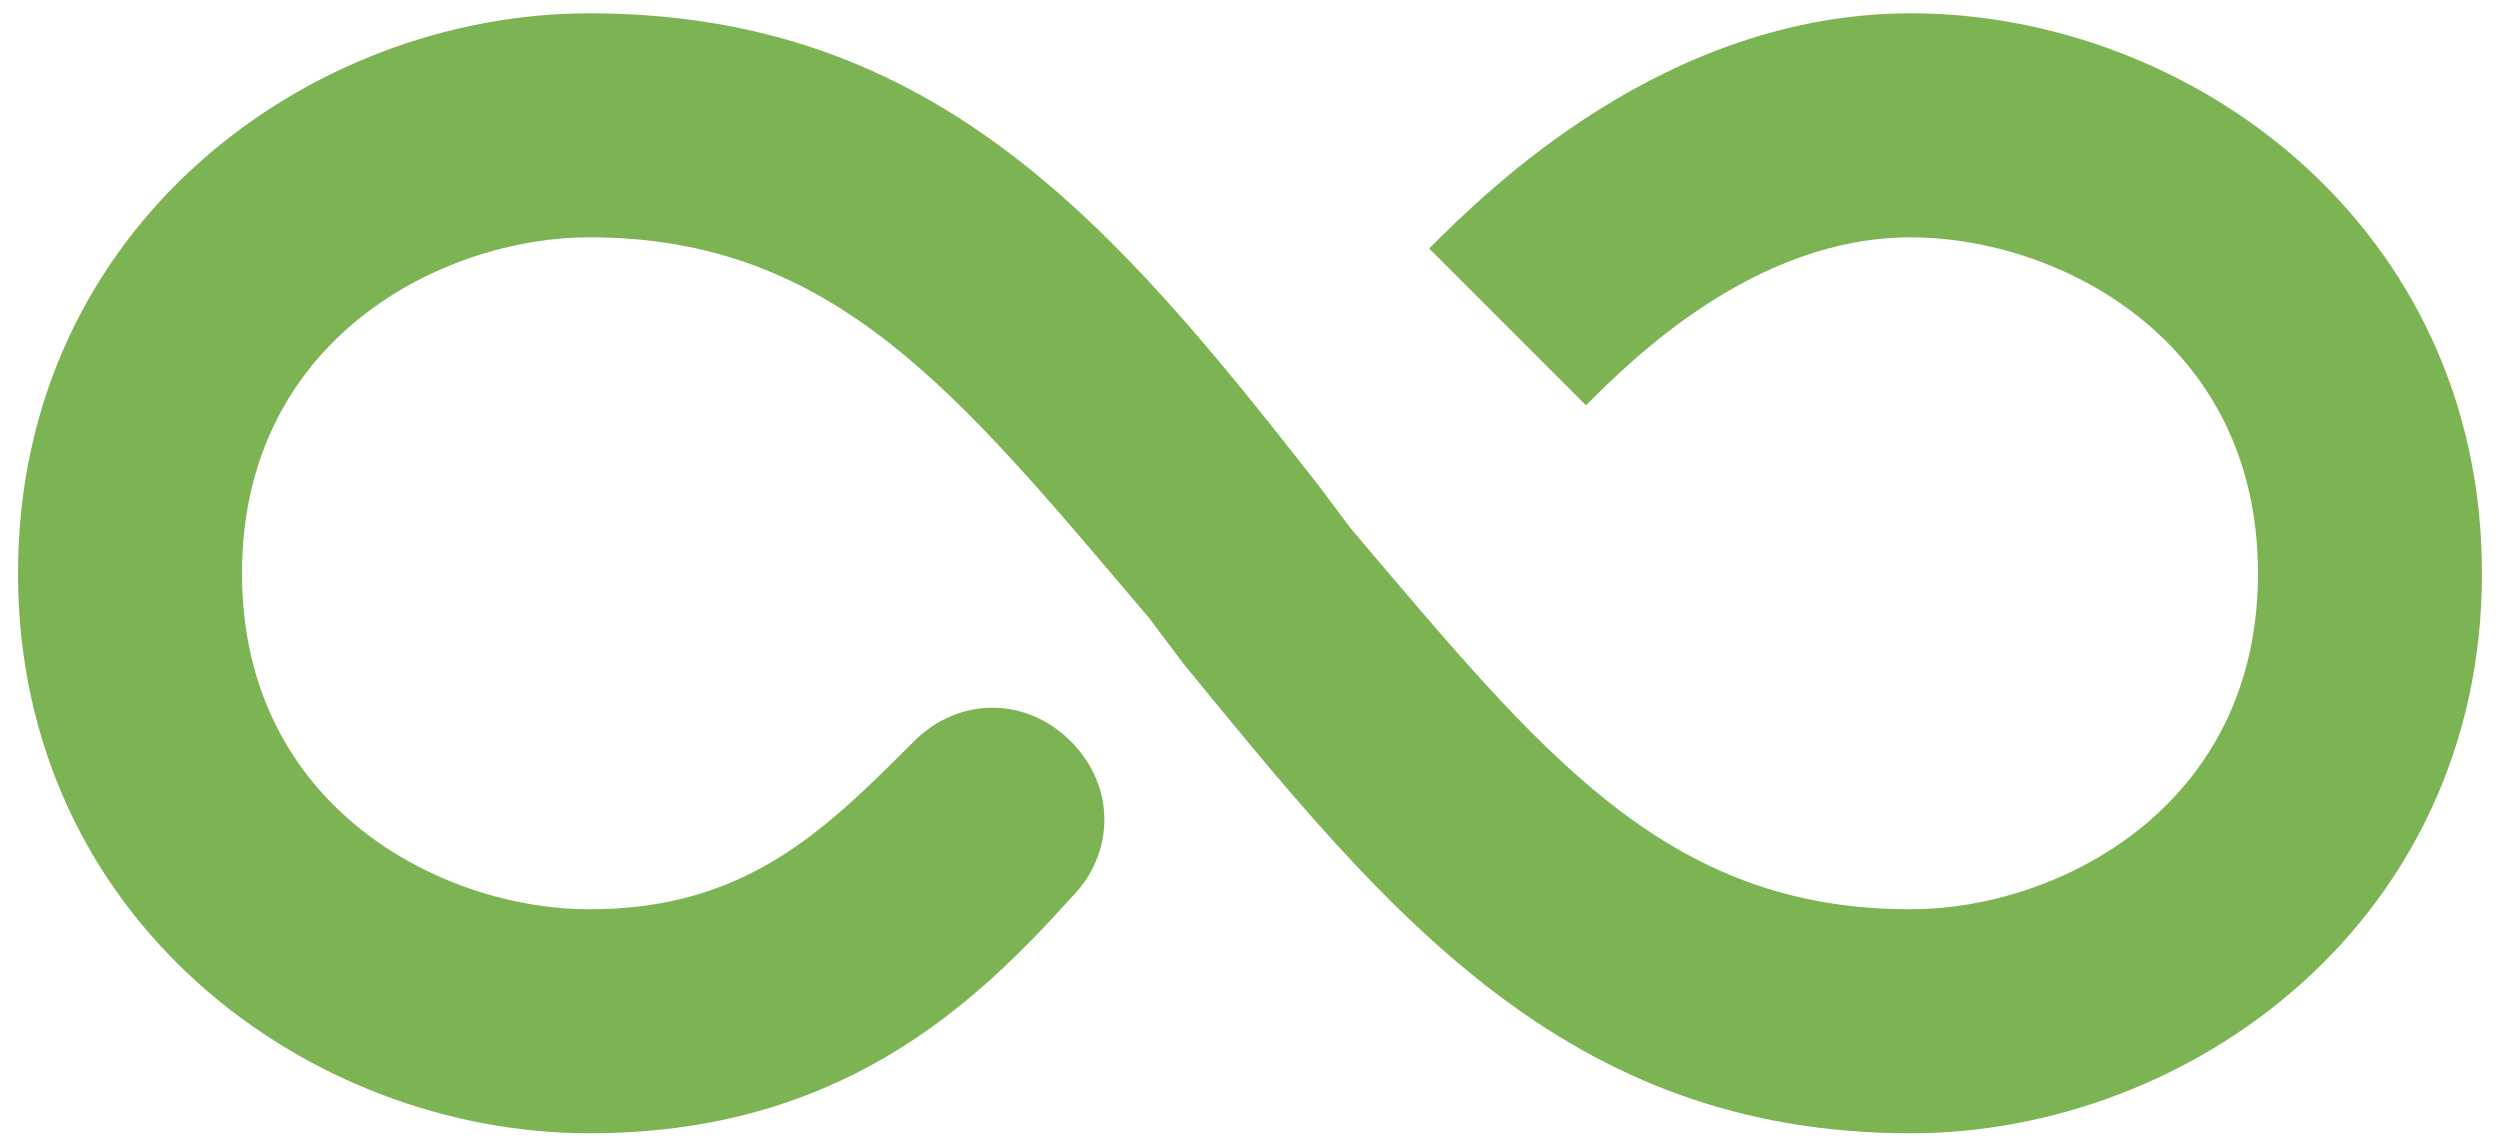 <svg xmlns="http://www.w3.org/2000/svg" width="133" height="61" viewBox="0 0 133 61" fill="none"><path d="M101.654 0.708C88.546 0.708 79.012 10.241 76.033 13.22L84.375 21.562C86.758 19.179 93.312 12.625 101.654 12.625C109.4 12.625 120.125 17.987 120.125 30.5C120.125 43.012 109.4 48.375 101.654 48.375C88.546 48.375 81.991 40.033 71.862 28.116L70.075 25.733C59.35 12.029 49.816 0.708 31.346 0.708C16.45 0.708 0.958 12.029 0.958 30.5C0.958 48.971 16.45 60.291 31.346 60.291C44.454 60.291 51.604 53.737 56.966 47.779C59.35 45.395 59.35 41.821 56.966 39.437C54.583 37.054 51.008 37.054 48.625 39.437C43.858 44.204 39.687 48.375 31.346 48.375C23.6 48.375 12.875 43.012 12.875 30.5C12.875 17.987 23.6 12.625 31.346 12.625C44.454 12.625 51.008 20.966 61.137 32.883L62.925 35.266C73.65 48.375 83.183 60.291 101.654 60.291C116.55 60.291 132.041 48.971 132.041 30.5C132.041 12.029 116.55 0.708 101.654 0.708Z" fill="#7CB453"></path></svg>
